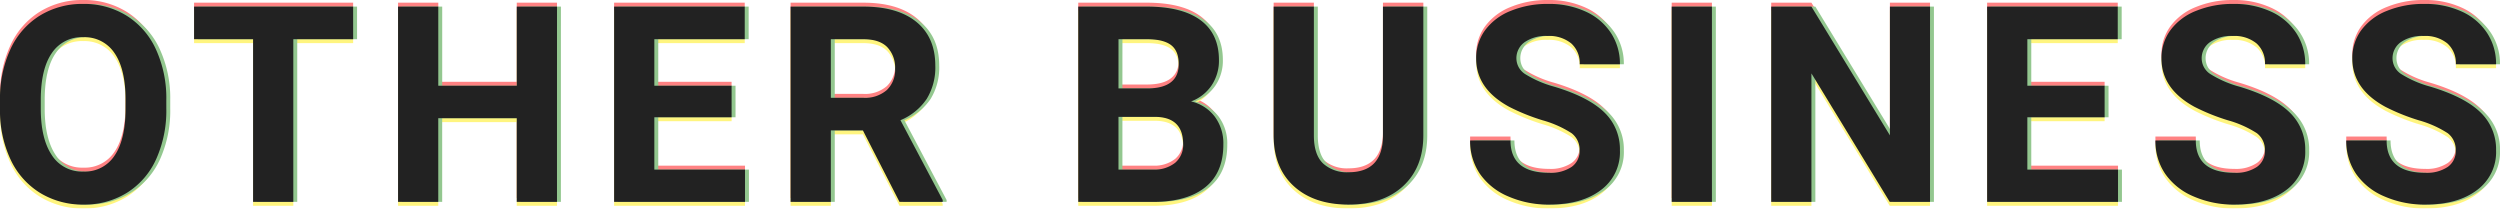 <svg xmlns="http://www.w3.org/2000/svg" width="637.081" height="53.133" viewBox="0 0 637.081 53.133">
  <g id="Other_Business_" data-name="Other Business " transform="translate(-102.939 -2842.551)">
    <g id="重なり" transform="translate(34 2817)" opacity="0.5">
      <path id="パス_110145" data-name="パス 110145" d="M45.322-23.755a30.042,30.042,0,0,1-2.6,12.886,19.563,19.563,0,0,1-7.434,8.545A20.564,20.564,0,0,1,24.2.684,20.7,20.7,0,0,1,13.159-2.29a19.755,19.755,0,0,1-7.52-8.494,29.183,29.183,0,0,1-2.7-12.7v-2.461A29.884,29.884,0,0,1,5.588-38.879a19.723,19.723,0,0,1,7.485-8.579,20.59,20.59,0,0,1,11.057-2.991,20.59,20.59,0,0,1,11.057,2.991,19.723,19.723,0,0,1,7.485,8.579,29.8,29.8,0,0,1,2.649,12.9ZM34.932-26.011q0-7.827-2.8-11.895a9.134,9.134,0,0,0-8-4.067,9.137,9.137,0,0,0-7.964,4.016q-2.8,4.016-2.837,11.775v2.427q0,7.622,2.8,11.826a9.11,9.11,0,0,0,8.066,4.2,9.028,9.028,0,0,0,7.93-4.05q2.769-4.05,2.8-11.809Zm58-15.449H77.685V0H67.431V-41.46H52.392v-8.306H92.929ZM144.877,0H134.623V-21.328h-20V0H104.374V-49.766h10.254V-29.6h20V-49.766h10.254Zm44.5-21.567H169.686v13.33h23.105V0H159.432V-49.766h33.291v8.306H169.686V-29.6h19.688Zm33.456,3.35h-8.169V0H204.407V-49.766H222.9q8.818,0,13.6,3.931t4.785,11.108a15.311,15.311,0,0,1-2.2,8.494,15.035,15.035,0,0,1-6.682,5.417L243.167-.479V0H232.161Zm-8.169-8.306h8.271a8.469,8.469,0,0,0,5.981-1.965,7.025,7.025,0,0,0,2.119-5.417,7.519,7.519,0,0,0-2-5.537q-2-2.017-6.135-2.017h-8.237ZM277.711,0V-49.766h17.432q9.058,0,13.74,3.469t4.683,10.168a11.244,11.244,0,0,1-1.88,6.443,10.859,10.859,0,0,1-5.229,4.084,10.506,10.506,0,0,1,6.033,3.862,11.418,11.418,0,0,1,2.2,7.109q0,7.178-4.58,10.869T297.057,0Zm10.254-21.67V-8.237h8.784a8.477,8.477,0,0,0,5.657-1.726,5.919,5.919,0,0,0,2.034-4.768q0-6.836-7.075-6.938Zm0-7.246h7.588q7.759-.137,7.759-6.187,0-3.384-1.965-4.871t-6.2-1.487h-7.178Zm77.685-20.85v32.778q0,8.169-5.11,12.92T346.578.684q-8.716,0-13.843-4.614t-5.229-12.681V-49.766H337.76v32.847q0,4.888,2.341,7.126a8.988,8.988,0,0,0,6.477,2.239q8.647,0,8.784-9.092v-33.12Zm39.814,36.709a5.262,5.262,0,0,0-2.051-4.46A26.9,26.9,0,0,0,396.03-20.8a52.337,52.337,0,0,1-8.442-3.4q-8.477-4.58-8.477-12.339a12.017,12.017,0,0,1,2.273-7.195,14.826,14.826,0,0,1,6.528-4.939,24.572,24.572,0,0,1,9.553-1.777,22.366,22.366,0,0,1,9.5,1.931,15.13,15.13,0,0,1,6.477,5.452,14.265,14.265,0,0,1,2.307,8H405.5a6.711,6.711,0,0,0-2.153-5.315,8.852,8.852,0,0,0-6.05-1.9,9.457,9.457,0,0,0-5.845,1.589,5.013,5.013,0,0,0-2.085,4.187,4.8,4.8,0,0,0,2.444,4.067A27.61,27.61,0,0,0,399-29.36q8.75,2.632,12.749,6.528a13,13,0,0,1,4,9.707,11.976,11.976,0,0,1-4.888,10.134Q405.977.684,397.705.684a25.411,25.411,0,0,1-10.459-2.1,16.55,16.55,0,0,1-7.195-5.759,14.749,14.749,0,0,1-2.478-8.477h10.288q0,8.237,9.844,8.237A9.576,9.576,0,0,0,403.413-8.9,4.837,4.837,0,0,0,405.464-13.057ZM439.194,0H428.94V-49.766h10.254Zm55.571,0H484.511L464.55-32.744V0H454.3V-49.766H464.55l20,32.813V-49.766h10.22Zm44.5-21.567H519.574v13.33h23.105V0H509.32V-49.766h33.291v8.306H519.574V-29.6h19.688ZM580.1-13.057a5.262,5.262,0,0,0-2.051-4.46,26.9,26.9,0,0,0-7.383-3.281,52.336,52.336,0,0,1-8.442-3.4q-8.477-4.58-8.477-12.339a12.017,12.017,0,0,1,2.273-7.195,14.826,14.826,0,0,1,6.528-4.939,24.572,24.572,0,0,1,9.553-1.777,22.366,22.366,0,0,1,9.5,1.931,15.13,15.13,0,0,1,6.477,5.452,14.265,14.265,0,0,1,2.307,8H580.135a6.711,6.711,0,0,0-2.153-5.315,8.852,8.852,0,0,0-6.05-1.9,9.457,9.457,0,0,0-5.845,1.589A5.013,5.013,0,0,0,564-36.5a4.8,4.8,0,0,0,2.444,4.067,27.61,27.61,0,0,0,7.195,3.076q8.75,2.632,12.749,6.528a13,13,0,0,1,4,9.707A11.976,11.976,0,0,1,585.5-2.991Q580.613.684,572.342.684a25.411,25.411,0,0,1-10.459-2.1,16.55,16.55,0,0,1-7.195-5.759,14.749,14.749,0,0,1-2.478-8.477H562.5q0,8.237,9.844,8.237A9.576,9.576,0,0,0,578.05-8.9,4.837,4.837,0,0,0,580.1-13.057Zm48.632,0a5.262,5.262,0,0,0-2.051-4.46A26.9,26.9,0,0,0,619.3-20.8a52.336,52.336,0,0,1-8.442-3.4q-8.477-4.58-8.477-12.339a12.017,12.017,0,0,1,2.273-7.195,14.826,14.826,0,0,1,6.528-4.939,24.572,24.572,0,0,1,9.553-1.777,22.366,22.366,0,0,1,9.5,1.931,15.13,15.13,0,0,1,6.477,5.452,14.265,14.265,0,0,1,2.307,8H628.767a6.711,6.711,0,0,0-2.153-5.315,8.852,8.852,0,0,0-6.05-1.9,9.457,9.457,0,0,0-5.845,1.589,5.013,5.013,0,0,0-2.085,4.187,4.8,4.8,0,0,0,2.444,4.067,27.61,27.61,0,0,0,7.195,3.076q8.75,2.632,12.749,6.528a13,13,0,0,1,4,9.707,11.976,11.976,0,0,1-4.888,10.134Q629.245.684,620.974.684a25.411,25.411,0,0,1-10.459-2.1,16.55,16.55,0,0,1-7.195-5.759,14.749,14.749,0,0,1-2.478-8.477H611.13q0,8.237,9.844,8.237A9.576,9.576,0,0,0,626.682-8.9,4.837,4.837,0,0,0,628.733-13.057Z" transform="translate(66 76)" fill="#ff0508"/>
      <path id="パス_110144" data-name="パス 110144" d="M45.322-23.755a30.042,30.042,0,0,1-2.6,12.886,19.563,19.563,0,0,1-7.434,8.545A20.564,20.564,0,0,1,24.2.684,20.7,20.7,0,0,1,13.159-2.29a19.755,19.755,0,0,1-7.52-8.494,29.183,29.183,0,0,1-2.7-12.7v-2.461A29.884,29.884,0,0,1,5.588-38.879a19.723,19.723,0,0,1,7.485-8.579,20.59,20.59,0,0,1,11.057-2.991,20.59,20.59,0,0,1,11.057,2.991,19.723,19.723,0,0,1,7.485,8.579,29.8,29.8,0,0,1,2.649,12.9ZM34.932-26.011q0-7.827-2.8-11.895a9.134,9.134,0,0,0-8-4.067,9.137,9.137,0,0,0-7.964,4.016q-2.8,4.016-2.837,11.775v2.427q0,7.622,2.8,11.826a9.11,9.11,0,0,0,8.066,4.2,9.028,9.028,0,0,0,7.93-4.05q2.769-4.05,2.8-11.809Zm58-15.449H77.685V0H67.431V-41.46H52.392v-8.306H92.929ZM144.877,0H134.623V-21.328h-20V0H104.374V-49.766h10.254V-29.6h20V-49.766h10.254Zm44.5-21.567H169.686v13.33h23.105V0H159.432V-49.766h33.291v8.306H169.686V-29.6h19.688Zm33.456,3.35h-8.169V0H204.407V-49.766H222.9q8.818,0,13.6,3.931t4.785,11.108a15.311,15.311,0,0,1-2.2,8.494,15.035,15.035,0,0,1-6.682,5.417L243.167-.479V0H232.161Zm-8.169-8.306h8.271a8.469,8.469,0,0,0,5.981-1.965,7.025,7.025,0,0,0,2.119-5.417,7.519,7.519,0,0,0-2-5.537q-2-2.017-6.135-2.017h-8.237ZM277.711,0V-49.766h17.432q9.058,0,13.74,3.469t4.683,10.168a11.244,11.244,0,0,1-1.88,6.443,10.859,10.859,0,0,1-5.229,4.084,10.506,10.506,0,0,1,6.033,3.862,11.418,11.418,0,0,1,2.2,7.109q0,7.178-4.58,10.869T297.057,0Zm10.254-21.67V-8.237h8.784a8.477,8.477,0,0,0,5.657-1.726,5.919,5.919,0,0,0,2.034-4.768q0-6.836-7.075-6.938Zm0-7.246h7.588q7.759-.137,7.759-6.187,0-3.384-1.965-4.871t-6.2-1.487h-7.178Zm77.685-20.85v32.778q0,8.169-5.11,12.92T346.578.684q-8.716,0-13.843-4.614t-5.229-12.681V-49.766H337.76v32.847q0,4.888,2.341,7.126a8.988,8.988,0,0,0,6.477,2.239q8.647,0,8.784-9.092v-33.12Zm39.814,36.709a5.262,5.262,0,0,0-2.051-4.46A26.9,26.9,0,0,0,396.03-20.8a52.337,52.337,0,0,1-8.442-3.4q-8.477-4.58-8.477-12.339a12.017,12.017,0,0,1,2.273-7.195,14.826,14.826,0,0,1,6.528-4.939,24.572,24.572,0,0,1,9.553-1.777,22.366,22.366,0,0,1,9.5,1.931,15.13,15.13,0,0,1,6.477,5.452,14.265,14.265,0,0,1,2.307,8H405.5a6.711,6.711,0,0,0-2.153-5.315,8.852,8.852,0,0,0-6.05-1.9,9.457,9.457,0,0,0-5.845,1.589,5.013,5.013,0,0,0-2.085,4.187,4.8,4.8,0,0,0,2.444,4.067A27.61,27.61,0,0,0,399-29.36q8.75,2.632,12.749,6.528a13,13,0,0,1,4,9.707,11.976,11.976,0,0,1-4.888,10.134Q405.977.684,397.705.684a25.411,25.411,0,0,1-10.459-2.1,16.55,16.55,0,0,1-7.195-5.759,14.749,14.749,0,0,1-2.478-8.477h10.288q0,8.237,9.844,8.237A9.576,9.576,0,0,0,403.413-8.9,4.837,4.837,0,0,0,405.464-13.057ZM439.194,0H428.94V-49.766h10.254Zm55.571,0H484.511L464.55-32.744V0H454.3V-49.766H464.55l20,32.813V-49.766h10.22Zm44.5-21.567H519.574v13.33h23.105V0H509.32V-49.766h33.291v8.306H519.574V-29.6h19.688ZM580.1-13.057a5.262,5.262,0,0,0-2.051-4.46,26.9,26.9,0,0,0-7.383-3.281,52.336,52.336,0,0,1-8.442-3.4q-8.477-4.58-8.477-12.339a12.017,12.017,0,0,1,2.273-7.195,14.826,14.826,0,0,1,6.528-4.939,24.572,24.572,0,0,1,9.553-1.777,22.366,22.366,0,0,1,9.5,1.931,15.13,15.13,0,0,1,6.477,5.452,14.265,14.265,0,0,1,2.307,8H580.135a6.711,6.711,0,0,0-2.153-5.315,8.852,8.852,0,0,0-6.05-1.9,9.457,9.457,0,0,0-5.845,1.589A5.013,5.013,0,0,0,564-36.5a4.8,4.8,0,0,0,2.444,4.067,27.61,27.61,0,0,0,7.195,3.076q8.75,2.632,12.749,6.528a13,13,0,0,1,4,9.707A11.976,11.976,0,0,1,585.5-2.991Q580.613.684,572.342.684a25.411,25.411,0,0,1-10.459-2.1,16.55,16.55,0,0,1-7.195-5.759,14.749,14.749,0,0,1-2.478-8.477H562.5q0,8.237,9.844,8.237A9.576,9.576,0,0,0,578.05-8.9,4.837,4.837,0,0,0,580.1-13.057Zm48.632,0a5.262,5.262,0,0,0-2.051-4.46A26.9,26.9,0,0,0,619.3-20.8a52.336,52.336,0,0,1-8.442-3.4q-8.477-4.58-8.477-12.339a12.017,12.017,0,0,1,2.273-7.195,14.826,14.826,0,0,1,6.528-4.939,24.572,24.572,0,0,1,9.553-1.777,22.366,22.366,0,0,1,9.5,1.931,15.13,15.13,0,0,1,6.477,5.452,14.265,14.265,0,0,1,2.307,8H628.767a6.711,6.711,0,0,0-2.153-5.315,8.852,8.852,0,0,0-6.05-1.9,9.457,9.457,0,0,0-5.845,1.589,5.013,5.013,0,0,0-2.085,4.187,4.8,4.8,0,0,0,2.444,4.067,27.61,27.61,0,0,0,7.195,3.076q8.75,2.632,12.749,6.528a13,13,0,0,1,4,9.707,11.976,11.976,0,0,1-4.888,10.134Q629.245.684,620.974.684a25.411,25.411,0,0,1-10.459-2.1,16.55,16.55,0,0,1-7.195-5.759,14.749,14.749,0,0,1-2.478-8.477H611.13q0,8.237,9.844,8.237A9.576,9.576,0,0,0,626.682-8.9,4.837,4.837,0,0,0,628.733-13.057Z" transform="translate(66 78)" fill="#ffeb00"/>
      <path id="パス_110143" data-name="パス 110143" d="M45.322-23.755a30.042,30.042,0,0,1-2.6,12.886,19.563,19.563,0,0,1-7.434,8.545A20.564,20.564,0,0,1,24.2.684,20.7,20.7,0,0,1,13.159-2.29a19.755,19.755,0,0,1-7.52-8.494,29.183,29.183,0,0,1-2.7-12.7v-2.461A29.884,29.884,0,0,1,5.588-38.879a19.723,19.723,0,0,1,7.485-8.579,20.59,20.59,0,0,1,11.057-2.991,20.59,20.59,0,0,1,11.057,2.991,19.723,19.723,0,0,1,7.485,8.579,29.8,29.8,0,0,1,2.649,12.9ZM34.932-26.011q0-7.827-2.8-11.895a9.134,9.134,0,0,0-8-4.067,9.137,9.137,0,0,0-7.964,4.016q-2.8,4.016-2.837,11.775v2.427q0,7.622,2.8,11.826a9.11,9.11,0,0,0,8.066,4.2,9.028,9.028,0,0,0,7.93-4.05q2.769-4.05,2.8-11.809Zm58-15.449H77.685V0H67.431V-41.46H52.392v-8.306H92.929ZM144.877,0H134.623V-21.328h-20V0H104.374V-49.766h10.254V-29.6h20V-49.766h10.254Zm44.5-21.567H169.686v13.33h23.105V0H159.432V-49.766h33.291v8.306H169.686V-29.6h19.688Zm33.456,3.35h-8.169V0H204.407V-49.766H222.9q8.818,0,13.6,3.931t4.785,11.108a15.311,15.311,0,0,1-2.2,8.494,15.035,15.035,0,0,1-6.682,5.417L243.167-.479V0H232.161Zm-8.169-8.306h8.271a8.469,8.469,0,0,0,5.981-1.965,7.025,7.025,0,0,0,2.119-5.417,7.519,7.519,0,0,0-2-5.537q-2-2.017-6.135-2.017h-8.237ZM277.711,0V-49.766h17.432q9.058,0,13.74,3.469t4.683,10.168a11.244,11.244,0,0,1-1.88,6.443,10.859,10.859,0,0,1-5.229,4.084,10.506,10.506,0,0,1,6.033,3.862,11.418,11.418,0,0,1,2.2,7.109q0,7.178-4.58,10.869T297.057,0Zm10.254-21.67V-8.237h8.784a8.477,8.477,0,0,0,5.657-1.726,5.919,5.919,0,0,0,2.034-4.768q0-6.836-7.075-6.938Zm0-7.246h7.588q7.759-.137,7.759-6.187,0-3.384-1.965-4.871t-6.2-1.487h-7.178Zm77.685-20.85v32.778q0,8.169-5.11,12.92T346.578.684q-8.716,0-13.843-4.614t-5.229-12.681V-49.766H337.76v32.847q0,4.888,2.341,7.126a8.988,8.988,0,0,0,6.477,2.239q8.647,0,8.784-9.092v-33.12Zm39.814,36.709a5.262,5.262,0,0,0-2.051-4.46A26.9,26.9,0,0,0,396.03-20.8a52.337,52.337,0,0,1-8.442-3.4q-8.477-4.58-8.477-12.339a12.017,12.017,0,0,1,2.273-7.195,14.826,14.826,0,0,1,6.528-4.939,24.572,24.572,0,0,1,9.553-1.777,22.366,22.366,0,0,1,9.5,1.931,15.13,15.13,0,0,1,6.477,5.452,14.265,14.265,0,0,1,2.307,8H405.5a6.711,6.711,0,0,0-2.153-5.315,8.852,8.852,0,0,0-6.05-1.9,9.457,9.457,0,0,0-5.845,1.589,5.013,5.013,0,0,0-2.085,4.187,4.8,4.8,0,0,0,2.444,4.067A27.61,27.61,0,0,0,399-29.36q8.75,2.632,12.749,6.528a13,13,0,0,1,4,9.707,11.976,11.976,0,0,1-4.888,10.134Q405.977.684,397.705.684a25.411,25.411,0,0,1-10.459-2.1,16.55,16.55,0,0,1-7.195-5.759,14.749,14.749,0,0,1-2.478-8.477h10.288q0,8.237,9.844,8.237A9.576,9.576,0,0,0,403.413-8.9,4.837,4.837,0,0,0,405.464-13.057ZM439.194,0H428.94V-49.766h10.254Zm55.571,0H484.511L464.55-32.744V0H454.3V-49.766H464.55l20,32.813V-49.766h10.22Zm44.5-21.567H519.574v13.33h23.105V0H509.32V-49.766h33.291v8.306H519.574V-29.6h19.688ZM580.1-13.057a5.262,5.262,0,0,0-2.051-4.46,26.9,26.9,0,0,0-7.383-3.281,52.336,52.336,0,0,1-8.442-3.4q-8.477-4.58-8.477-12.339a12.017,12.017,0,0,1,2.273-7.195,14.826,14.826,0,0,1,6.528-4.939,24.572,24.572,0,0,1,9.553-1.777,22.366,22.366,0,0,1,9.5,1.931,15.13,15.13,0,0,1,6.477,5.452,14.265,14.265,0,0,1,2.307,8H580.135a6.711,6.711,0,0,0-2.153-5.315,8.852,8.852,0,0,0-6.05-1.9,9.457,9.457,0,0,0-5.845,1.589A5.013,5.013,0,0,0,564-36.5a4.8,4.8,0,0,0,2.444,4.067,27.61,27.61,0,0,0,7.195,3.076q8.75,2.632,12.749,6.528a13,13,0,0,1,4,9.707A11.976,11.976,0,0,1,585.5-2.991Q580.613.684,572.342.684a25.411,25.411,0,0,1-10.459-2.1,16.55,16.55,0,0,1-7.195-5.759,14.749,14.749,0,0,1-2.478-8.477H562.5q0,8.237,9.844,8.237A9.576,9.576,0,0,0,578.05-8.9,4.837,4.837,0,0,0,580.1-13.057Zm48.632,0a5.262,5.262,0,0,0-2.051-4.46A26.9,26.9,0,0,0,619.3-20.8a52.336,52.336,0,0,1-8.442-3.4q-8.477-4.58-8.477-12.339a12.017,12.017,0,0,1,2.273-7.195,14.826,14.826,0,0,1,6.528-4.939,24.572,24.572,0,0,1,9.553-1.777,22.366,22.366,0,0,1,9.5,1.931,15.13,15.13,0,0,1,6.477,5.452,14.265,14.265,0,0,1,2.307,8H628.767a6.711,6.711,0,0,0-2.153-5.315,8.852,8.852,0,0,0-6.05-1.9,9.457,9.457,0,0,0-5.845,1.589,5.013,5.013,0,0,0-2.085,4.187,4.8,4.8,0,0,0,2.444,4.067,27.61,27.61,0,0,0,7.195,3.076q8.75,2.632,12.749,6.528a13,13,0,0,1,4,9.707,11.976,11.976,0,0,1-4.888,10.134Q629.245.684,620.974.684a25.411,25.411,0,0,1-10.459-2.1,16.55,16.55,0,0,1-7.195-5.759,14.749,14.749,0,0,1-2.478-8.477H611.13q0,8.237,9.844,8.237A9.576,9.576,0,0,0,626.682-8.9,4.837,4.837,0,0,0,628.733-13.057Z" transform="translate(67 77)" fill="#28901f"/>
    </g>
    <path id="パス_110142" data-name="パス 110142" d="M45.322-23.755a30.042,30.042,0,0,1-2.6,12.886,19.563,19.563,0,0,1-7.434,8.545A20.564,20.564,0,0,1,24.2.684,20.7,20.7,0,0,1,13.159-2.29a19.755,19.755,0,0,1-7.52-8.494,29.183,29.183,0,0,1-2.7-12.7v-2.461A29.884,29.884,0,0,1,5.588-38.879a19.723,19.723,0,0,1,7.485-8.579,20.59,20.59,0,0,1,11.057-2.991,20.59,20.59,0,0,1,11.057,2.991,19.723,19.723,0,0,1,7.485,8.579,29.8,29.8,0,0,1,2.649,12.9ZM34.932-26.011q0-7.827-2.8-11.895a9.134,9.134,0,0,0-8-4.067,9.137,9.137,0,0,0-7.964,4.016q-2.8,4.016-2.837,11.775v2.427q0,7.622,2.8,11.826a9.11,9.11,0,0,0,8.066,4.2,9.028,9.028,0,0,0,7.93-4.05q2.769-4.05,2.8-11.809Zm58-15.449H77.685V0H67.431V-41.46H52.392v-8.306H92.929ZM144.877,0H134.623V-21.328h-20V0H104.374V-49.766h10.254V-29.6h20V-49.766h10.254Zm44.5-21.567H169.686v13.33h23.105V0H159.432V-49.766h33.291v8.306H169.686V-29.6h19.688Zm33.456,3.35h-8.169V0H204.407V-49.766H222.9q8.818,0,13.6,3.931t4.785,11.108a15.311,15.311,0,0,1-2.2,8.494,15.035,15.035,0,0,1-6.682,5.417L243.167-.479V0H232.161Zm-8.169-8.306h8.271a8.469,8.469,0,0,0,5.981-1.965,7.025,7.025,0,0,0,2.119-5.417,7.519,7.519,0,0,0-2-5.537q-2-2.017-6.135-2.017h-8.237ZM277.711,0V-49.766h17.432q9.058,0,13.74,3.469t4.683,10.168a11.244,11.244,0,0,1-1.88,6.443,10.859,10.859,0,0,1-5.229,4.084,10.506,10.506,0,0,1,6.033,3.862,11.418,11.418,0,0,1,2.2,7.109q0,7.178-4.58,10.869T297.057,0Zm10.254-21.67V-8.237h8.784a8.477,8.477,0,0,0,5.657-1.726,5.919,5.919,0,0,0,2.034-4.768q0-6.836-7.075-6.938Zm0-7.246h7.588q7.759-.137,7.759-6.187,0-3.384-1.965-4.871t-6.2-1.487h-7.178Zm77.685-20.85v32.778q0,8.169-5.11,12.92T346.578.684q-8.716,0-13.843-4.614t-5.229-12.681V-49.766H337.76v32.847q0,4.888,2.341,7.126a8.988,8.988,0,0,0,6.477,2.239q8.647,0,8.784-9.092v-33.12Zm39.814,36.709a5.262,5.262,0,0,0-2.051-4.46A26.9,26.9,0,0,0,396.03-20.8a52.337,52.337,0,0,1-8.442-3.4q-8.477-4.58-8.477-12.339a12.017,12.017,0,0,1,2.273-7.195,14.826,14.826,0,0,1,6.528-4.939,24.572,24.572,0,0,1,9.553-1.777,22.366,22.366,0,0,1,9.5,1.931,15.13,15.13,0,0,1,6.477,5.452,14.265,14.265,0,0,1,2.307,8H405.5a6.711,6.711,0,0,0-2.153-5.315,8.852,8.852,0,0,0-6.05-1.9,9.457,9.457,0,0,0-5.845,1.589,5.013,5.013,0,0,0-2.085,4.187,4.8,4.8,0,0,0,2.444,4.067A27.61,27.61,0,0,0,399-29.36q8.75,2.632,12.749,6.528a13,13,0,0,1,4,9.707,11.976,11.976,0,0,1-4.888,10.134Q405.977.684,397.705.684a25.411,25.411,0,0,1-10.459-2.1,16.55,16.55,0,0,1-7.195-5.759,14.749,14.749,0,0,1-2.478-8.477h10.288q0,8.237,9.844,8.237A9.576,9.576,0,0,0,403.413-8.9,4.837,4.837,0,0,0,405.464-13.057ZM439.194,0H428.94V-49.766h10.254Zm55.571,0H484.511L464.55-32.744V0H454.3V-49.766H464.55l20,32.813V-49.766h10.22Zm44.5-21.567H519.574v13.33h23.105V0H509.32V-49.766h33.291v8.306H519.574V-29.6h19.688ZM580.1-13.057a5.262,5.262,0,0,0-2.051-4.46,26.9,26.9,0,0,0-7.383-3.281,52.336,52.336,0,0,1-8.442-3.4q-8.477-4.58-8.477-12.339a12.017,12.017,0,0,1,2.273-7.195,14.826,14.826,0,0,1,6.528-4.939,24.572,24.572,0,0,1,9.553-1.777,22.366,22.366,0,0,1,9.5,1.931,15.13,15.13,0,0,1,6.477,5.452,14.265,14.265,0,0,1,2.307,8H580.135a6.711,6.711,0,0,0-2.153-5.315,8.852,8.852,0,0,0-6.05-1.9,9.457,9.457,0,0,0-5.845,1.589A5.013,5.013,0,0,0,564-36.5a4.8,4.8,0,0,0,2.444,4.067,27.61,27.61,0,0,0,7.195,3.076q8.75,2.632,12.749,6.528a13,13,0,0,1,4,9.707A11.976,11.976,0,0,1,585.5-2.991Q580.613.684,572.342.684a25.411,25.411,0,0,1-10.459-2.1,16.55,16.55,0,0,1-7.195-5.759,14.749,14.749,0,0,1-2.478-8.477H562.5q0,8.237,9.844,8.237A9.576,9.576,0,0,0,578.05-8.9,4.837,4.837,0,0,0,580.1-13.057Zm48.632,0a5.262,5.262,0,0,0-2.051-4.46A26.9,26.9,0,0,0,619.3-20.8a52.336,52.336,0,0,1-8.442-3.4q-8.477-4.58-8.477-12.339a12.017,12.017,0,0,1,2.273-7.195,14.826,14.826,0,0,1,6.528-4.939,24.572,24.572,0,0,1,9.553-1.777,22.366,22.366,0,0,1,9.5,1.931,15.13,15.13,0,0,1,6.477,5.452,14.265,14.265,0,0,1,2.307,8H628.767a6.711,6.711,0,0,0-2.153-5.315,8.852,8.852,0,0,0-6.05-1.9,9.457,9.457,0,0,0-5.845,1.589,5.013,5.013,0,0,0-2.085,4.187,4.8,4.8,0,0,0,2.444,4.067,27.61,27.61,0,0,0,7.195,3.076q8.75,2.632,12.749,6.528a13,13,0,0,1,4,9.707,11.976,11.976,0,0,1-4.888,10.134Q629.245.684,620.974.684a25.411,25.411,0,0,1-10.459-2.1,16.55,16.55,0,0,1-7.195-5.759,14.749,14.749,0,0,1-2.478-8.477H611.13q0,8.237,9.844,8.237A9.576,9.576,0,0,0,626.682-8.9,4.837,4.837,0,0,0,628.733-13.057Z" transform="translate(100 2894)" fill="#222"/>
  </g>
</svg>
